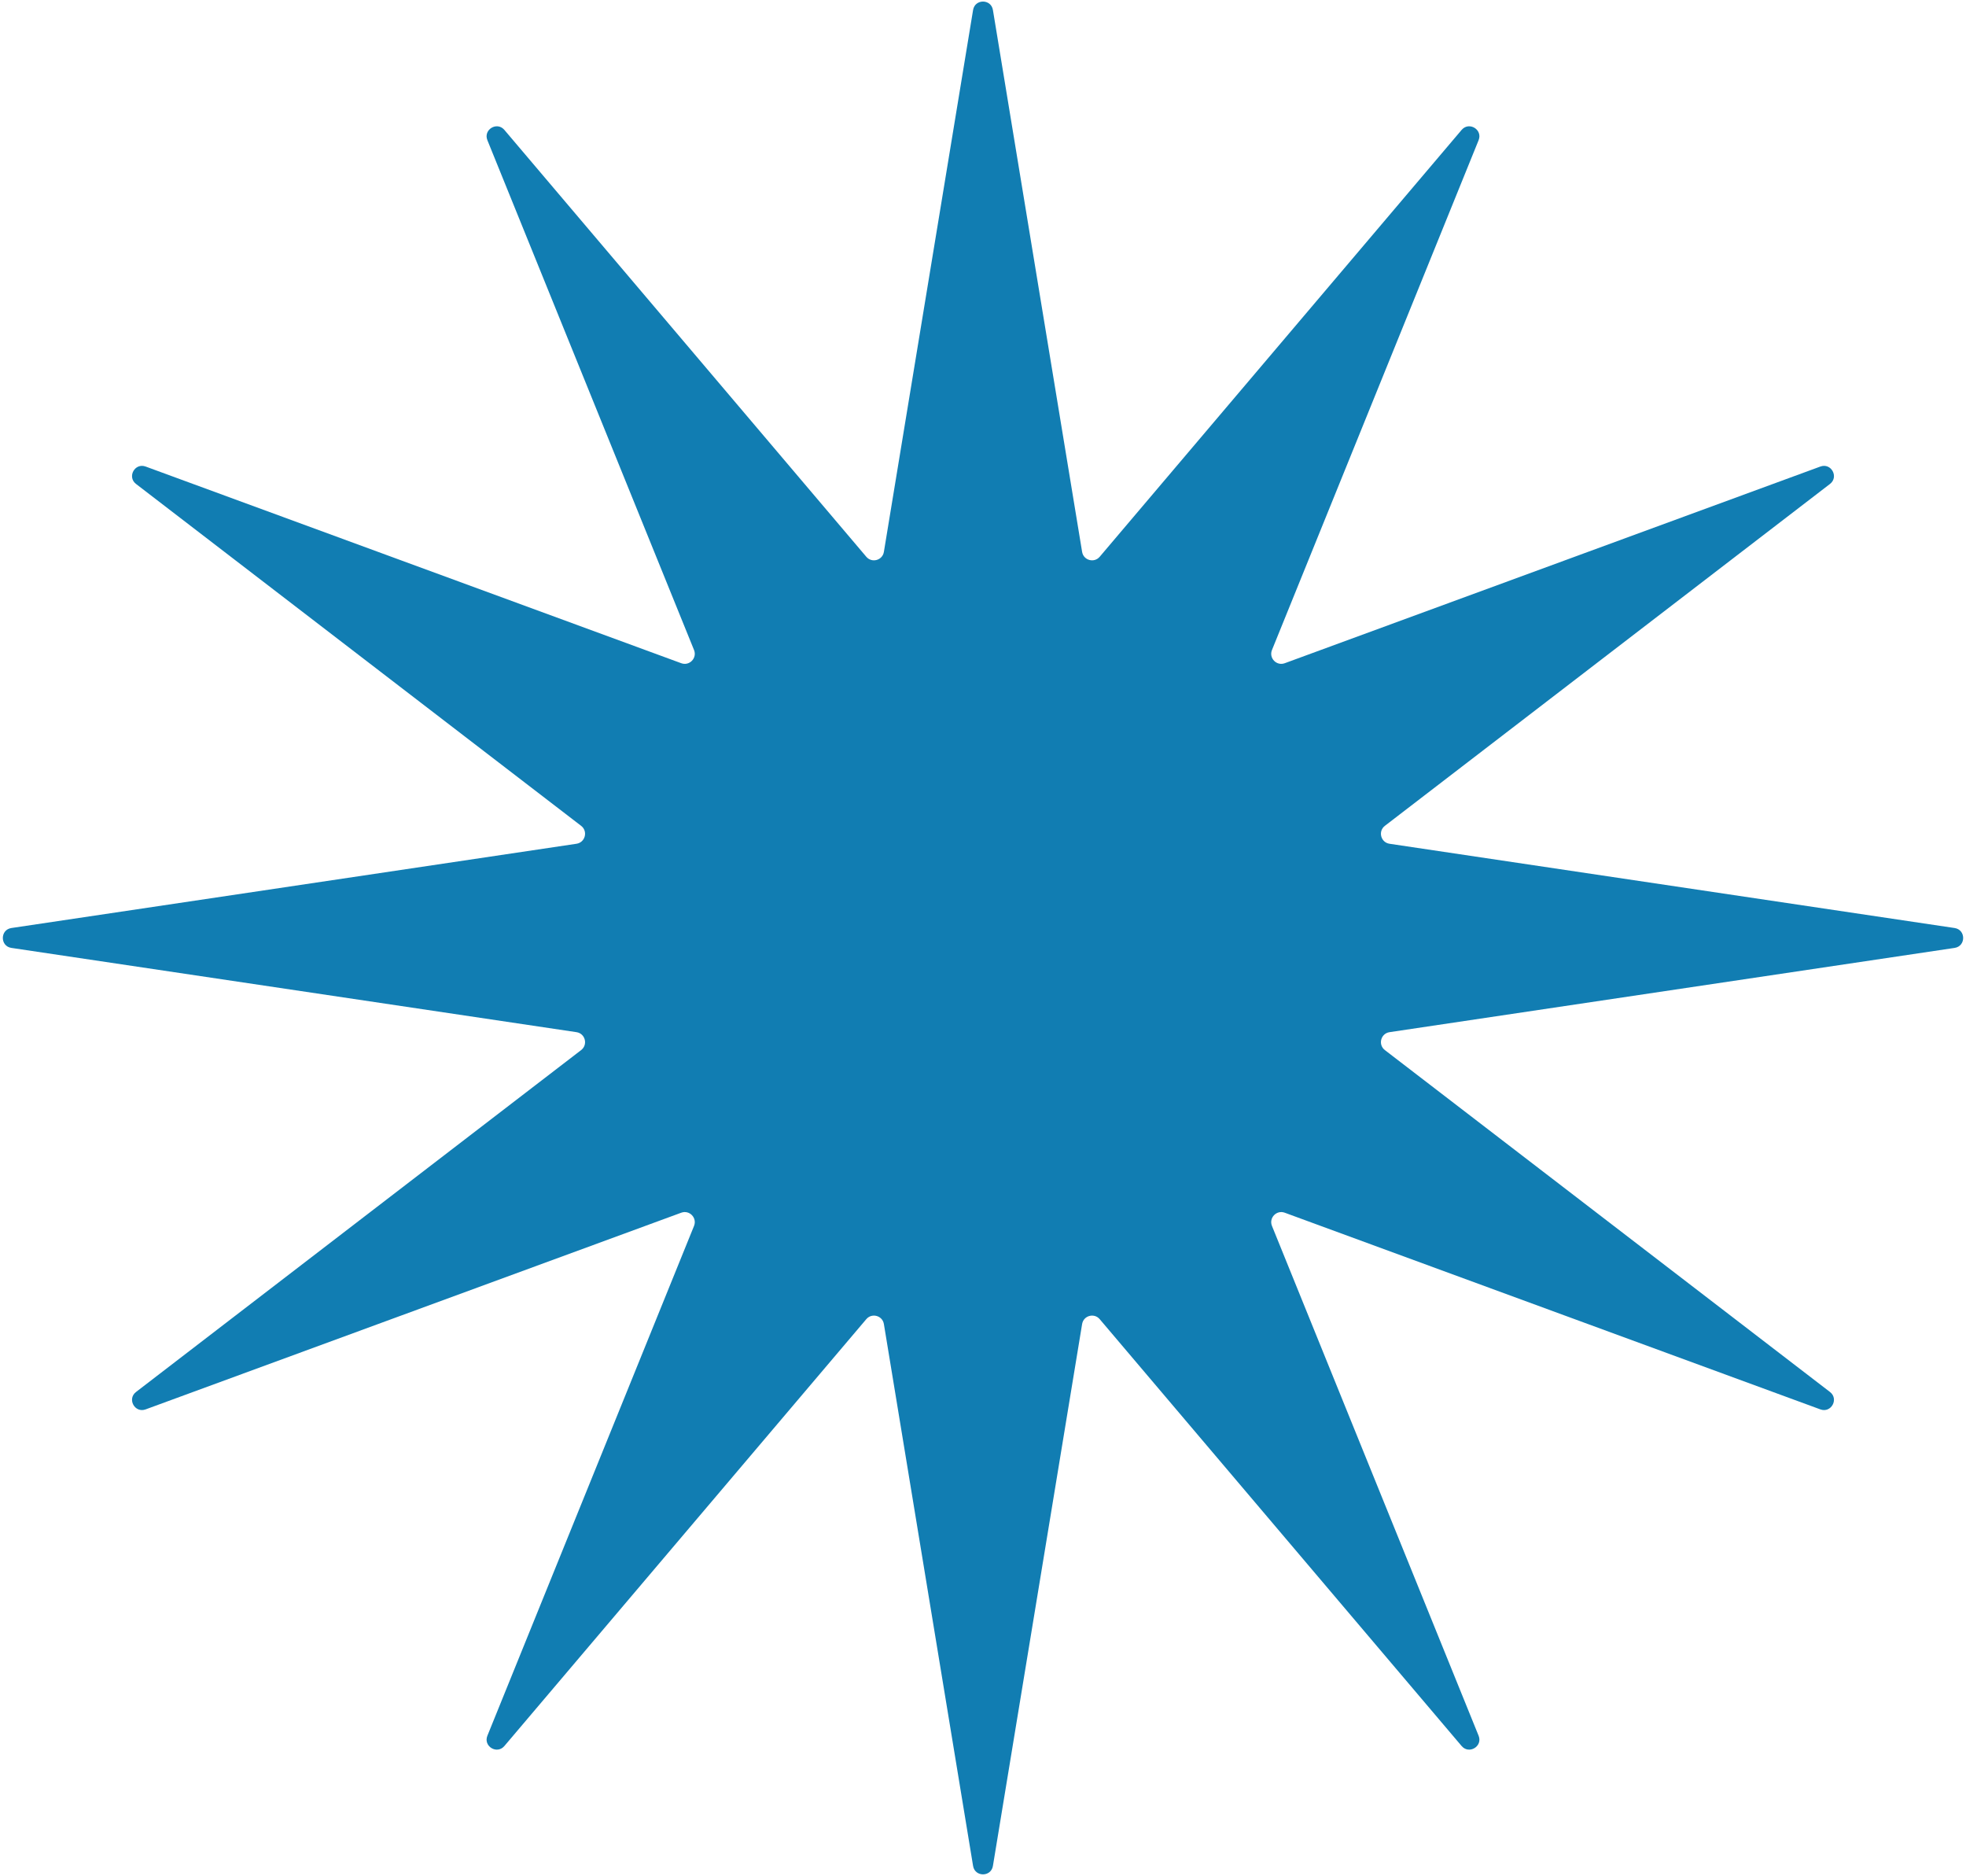 <?xml version="1.0" encoding="UTF-8"?> <svg xmlns="http://www.w3.org/2000/svg" width="391" height="373" viewBox="0 0 391 373" fill="none"><path d="M193.527 1.987C193.894 -0.247 197.106 -0.247 197.473 1.987L215.212 109.735C215.489 111.417 217.609 112.004 218.711 110.704L290.688 25.832C292.158 24.099 294.921 25.771 294.067 27.877L252.971 129.242C252.319 130.85 253.884 132.469 255.513 131.871L362.038 92.764C364.188 91.975 365.762 94.833 363.945 96.228L275.425 164.204C274.025 165.279 274.603 167.508 276.349 167.769L388.73 184.522C391.004 184.861 391.004 188.139 388.73 188.478L276.349 205.231C274.603 205.492 274.025 207.721 275.425 208.796L363.945 276.772C365.762 278.167 364.188 281.025 362.038 280.236L255.513 241.129C253.884 240.531 252.319 242.15 252.971 243.758L294.067 345.123C294.921 347.229 292.158 348.901 290.688 347.168L218.711 262.296C217.609 260.996 215.489 261.583 215.212 263.265L197.473 371.013C197.106 373.247 193.894 373.247 193.527 371.013L175.788 263.265C175.511 261.583 173.391 260.996 172.289 262.296L100.312 347.168C98.842 348.901 96.079 347.229 96.933 345.123L138.029 243.758C138.681 242.15 137.116 240.531 135.487 241.129L28.962 280.236C26.812 281.025 25.238 278.167 27.055 276.772L115.575 208.796C116.975 207.721 116.397 205.492 114.651 205.231L2.27 188.478C-0.004 188.139 -0.004 184.861 2.27 184.522L114.651 167.769C116.397 167.508 116.975 165.279 115.575 164.204L27.055 96.228C25.238 94.833 26.812 91.975 28.962 92.764L135.487 131.871C137.116 132.469 138.681 130.85 138.029 129.242L96.933 27.877C96.079 25.771 98.842 24.099 100.312 25.832L172.289 110.704C173.391 112.004 175.511 111.417 175.788 109.735L193.527 1.987Z" fill="#117DB2"></path></svg> 